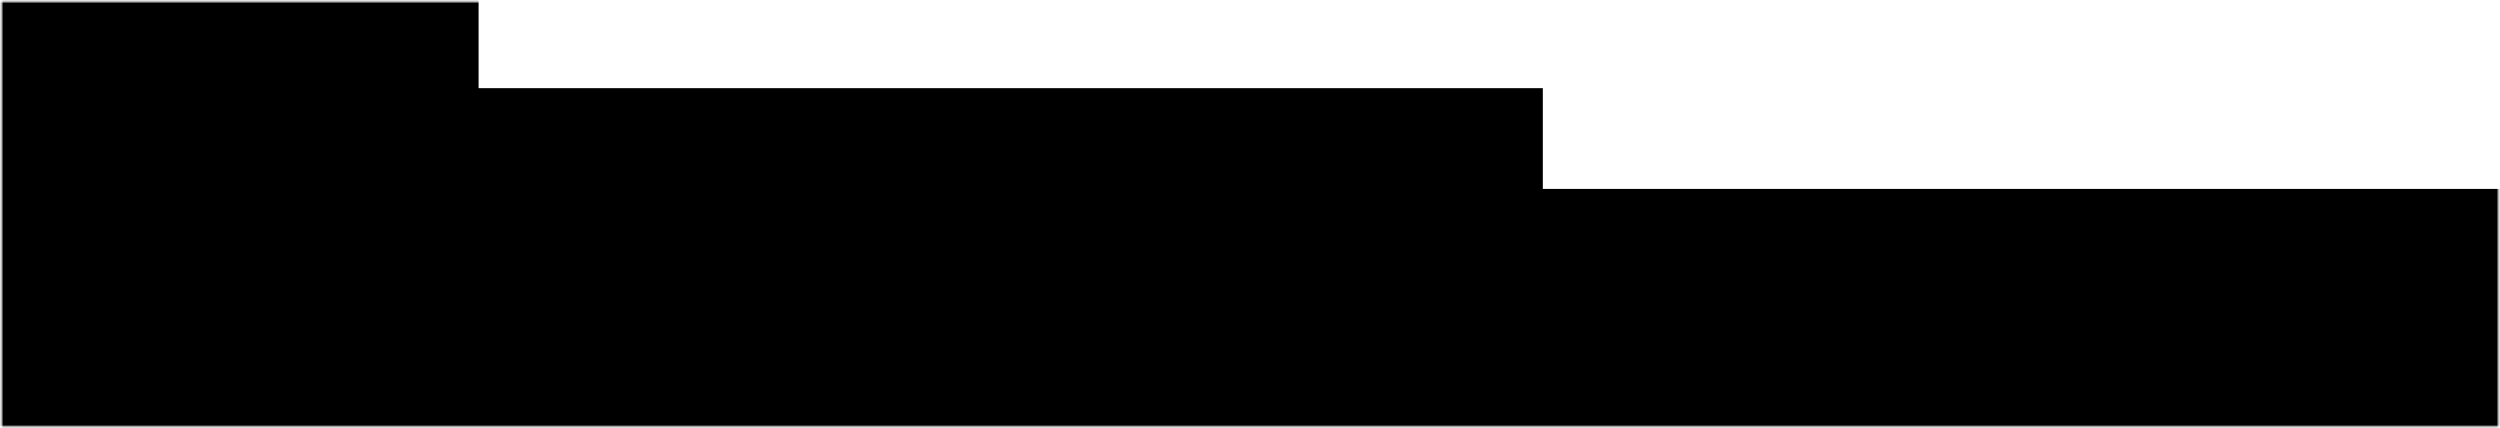 <svg width="397" height="68" viewBox="0 0 397 68" fill="none" xmlns="http://www.w3.org/2000/svg">
<g clip-path="url(#clip0_6301_380)">
<mask id="mask0_6301_380" style="mask-type:luminance" maskUnits="userSpaceOnUse" x="0" y="0" width="397" height="68">
<path d="M397 0H0V68H397V0Z" fill="white"/>
</mask>
<g mask="url(#mask0_6301_380)">
<mask id="mask1_6301_380" style="mask-type:luminance" maskUnits="userSpaceOnUse" x="0" y="0" width="397" height="68">
<path d="M397 0H0V68H397V0Z" fill="white"/>
</mask>
<g mask="url(#mask1_6301_380)">
<mask id="mask2_6301_380" style="mask-type:luminance" maskUnits="userSpaceOnUse" x="0" y="0" width="397" height="68">
<path d="M397 0H0V68H397V0Z" fill="white"/>
</mask>
<g mask="url(#mask2_6301_380)">
<mask id="mask3_6301_380" style="mask-type:luminance" maskUnits="userSpaceOnUse" x="0" y="0" width="397" height="68">
<path d="M397 0H0V68H397V0Z" fill="white"/>
</mask>
<g mask="url(#mask3_6301_380)">
<path fill-rule="evenodd" clip-rule="evenodd" d="M397 68H132H31H1.18895e-05L0 1.32882e-05L76 0V14H245V30H397V68Z" fill="black"/>
</g>
</g>
</g>
</g>
</g>
<defs>
<clipPath id="clip0_6301_380">
<rect width="397" height="68" fill="white"/>
</clipPath>
</defs>
</svg>
